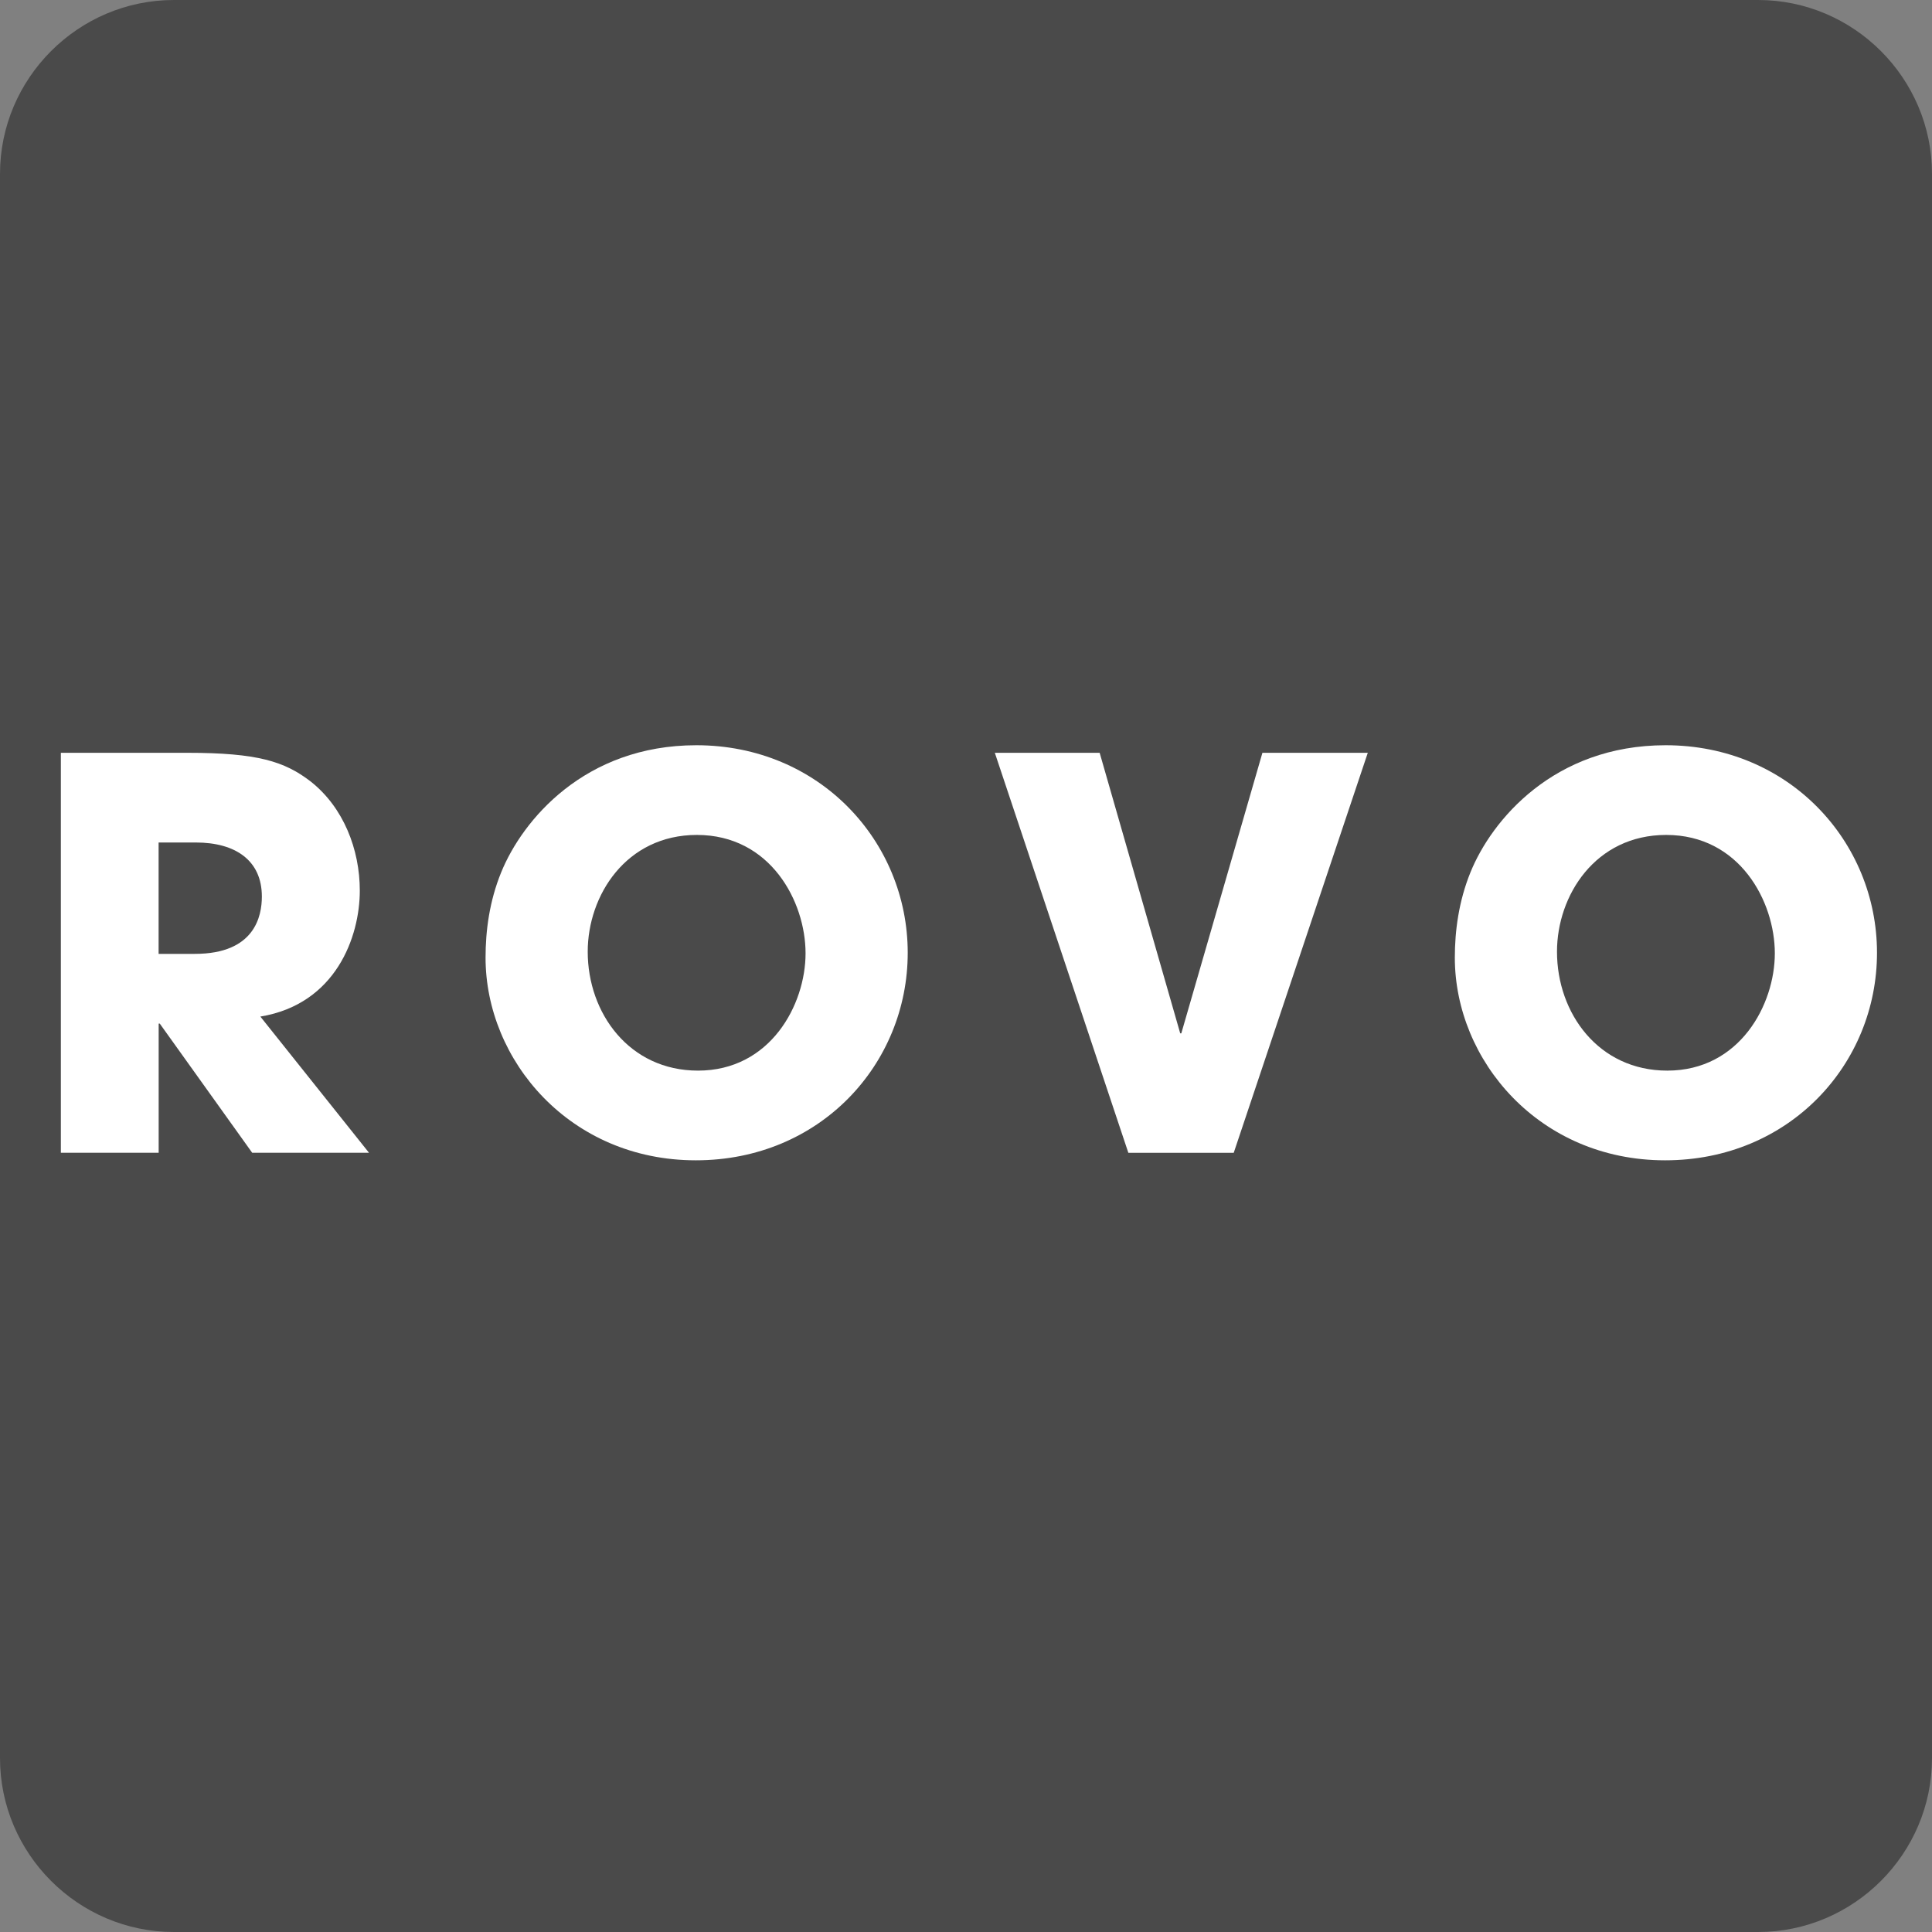 <?xml version="1.0" encoding="utf-8"?>
<!-- Generator: Adobe Illustrator 25.2.0, SVG Export Plug-In . SVG Version: 6.00 Build 0)  -->
<svg version="1.0" id="Ebene_1" xmlns="http://www.w3.org/2000/svg" xmlns:xlink="http://www.w3.org/1999/xlink" x="0px" y="0px"
	 viewBox="0 0 283.46 283.46" style="enable-background:new 0 0 283.46 283.46;" xml:space="preserve">
<rect x="0" y="0" width="283.46" height="283.46" fill="#808080" stroke="none"/>
<style type="text/css">
	.st0{fill:#4A4A4A;}
	.st1{fill:#FFFFFF;}
</style>
<path class="st0" d="M257.95,283.46H25.51C11.48,283.46,0,271.98,0,257.95V25.51C0,11.48,11.48,0,25.51,0h232.44
	c14.03,0,25.51,11.48,25.51,25.51v232.44C283.46,271.98,271.98,283.46,257.95,283.46z"/>
<path class="st1" d="M8.93,110.45h18.56c10.31,0,14.27,1.27,18.08,4.2c4.84,3.81,7.22,9.99,7.22,16.02
	c0,6.74-3.49,16.65-14.59,18.48l15.94,19.98H37l-13.56-18.95h-0.16v18.95H8.93V110.45z M23.28,139.95h5.31
	c8.8,0,9.83-5.55,9.83-8.41c0-5.31-3.89-7.93-9.68-7.93h-5.47V139.95z"/>
<path class="st1" d="M102.17,109.34c18.08,0,31.01,14.12,31.01,30.45c0,16.34-12.85,30.45-31.09,30.45
	c-18.48,0-30.85-14.67-30.85-29.74c0-3.89,0.55-8.25,2.3-12.53C76.64,120.36,85.76,109.34,102.17,109.34z M102.41,157.08
	c10.63,0,15.78-9.68,15.78-17.21c0-7.61-5.16-17.37-15.94-17.37c-10.39,0-16.02,8.88-16.02,17.13
	C86.23,148.67,92.34,157.08,102.41,157.08z"/>
<path class="st1" d="M161.34,110.45l11.82,41.16h0.16l11.9-41.16h15.46l-19.67,58.69h-15.46l-19.59-58.69H161.34z"/>
<path class="st1" d="M244.38,109.34c18.08,0,31.01,14.12,31.01,30.45c0,16.34-12.85,30.45-31.09,30.45
	c-18.48,0-30.85-14.67-30.85-29.74c0-3.89,0.56-8.25,2.3-12.53C218.84,120.36,227.96,109.34,244.38,109.34z M244.62,157.08
	c10.63,0,15.78-9.68,15.78-17.21c0-7.61-5.16-17.37-15.94-17.37c-10.39,0-16.02,8.88-16.02,17.13
	C228.44,148.67,234.54,157.08,244.62,157.08z"/>
</svg>
